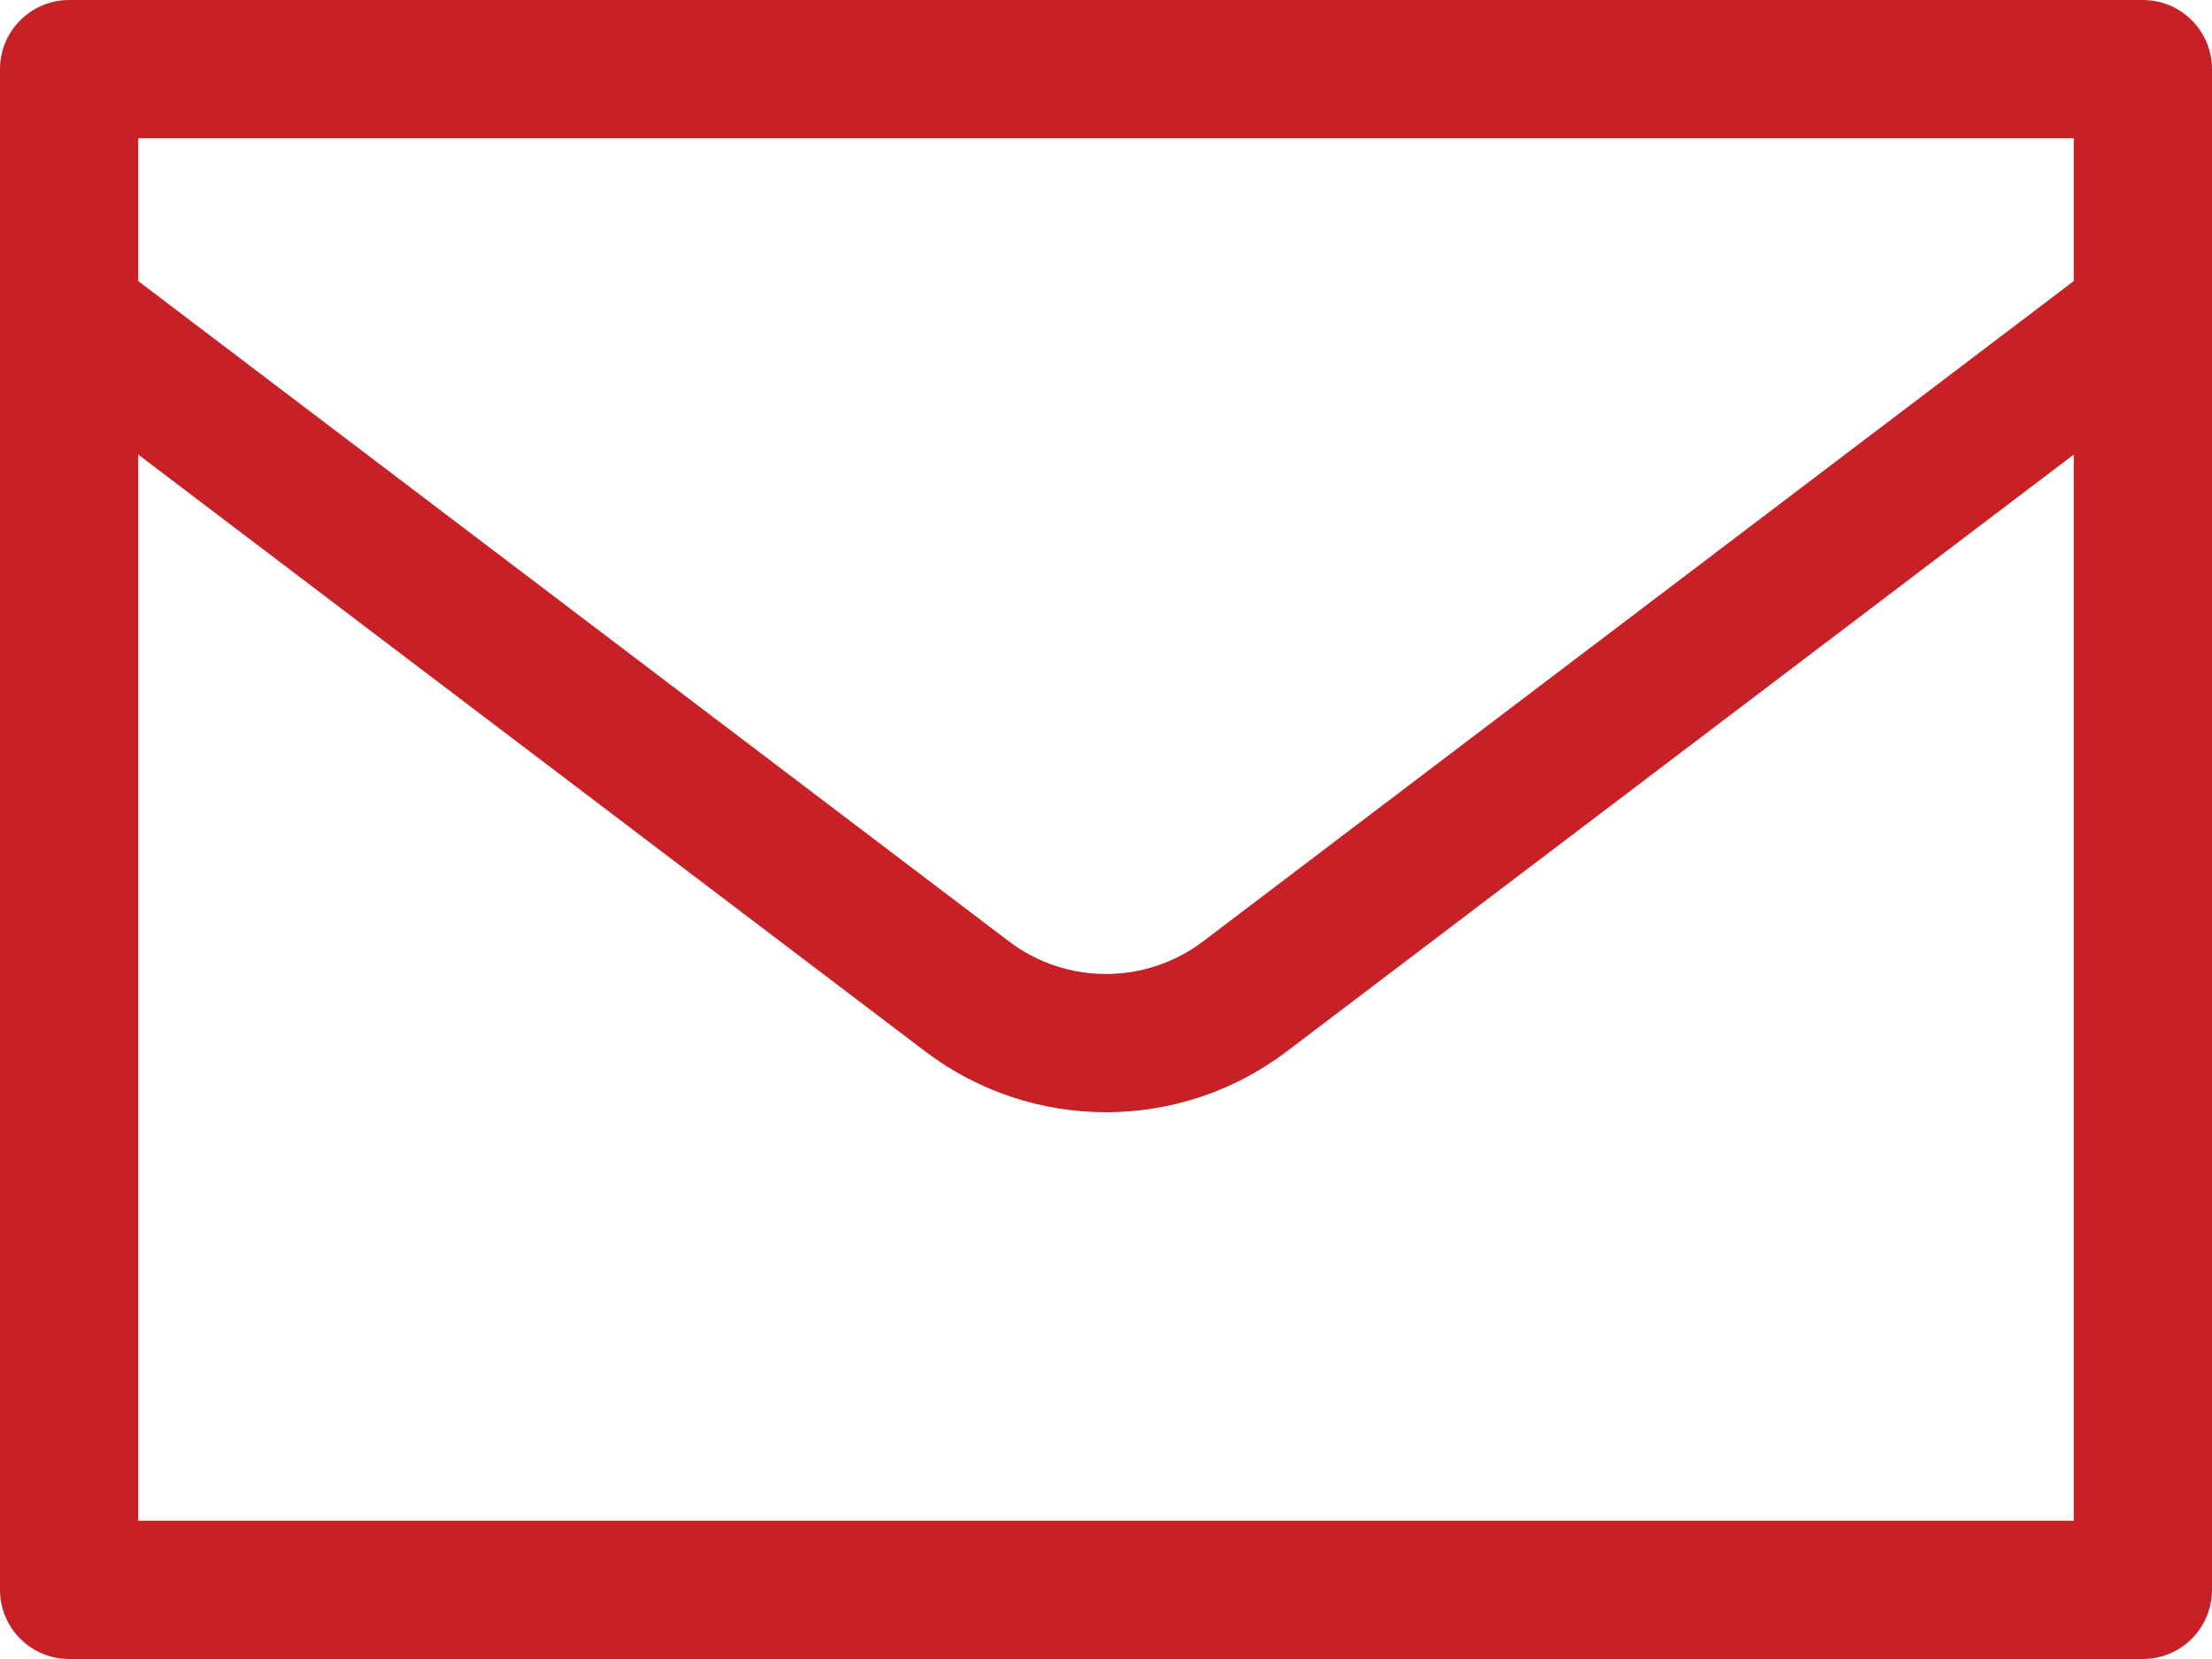 <svg xmlns="http://www.w3.org/2000/svg" width="32" height="24" viewBox="0 0 32 24">
    <g fill="none" fill-rule="evenodd" stroke="#C72127" stroke-linecap="round" stroke-linejoin="round" stroke-width="2">
        <path d="M31 23H1V1h30z"/>
        <path d="M31 4.563l-12.991 9.852c-1.188.9-2.83.9-4.018 0L1 4.563"/>
    </g>
</svg>

